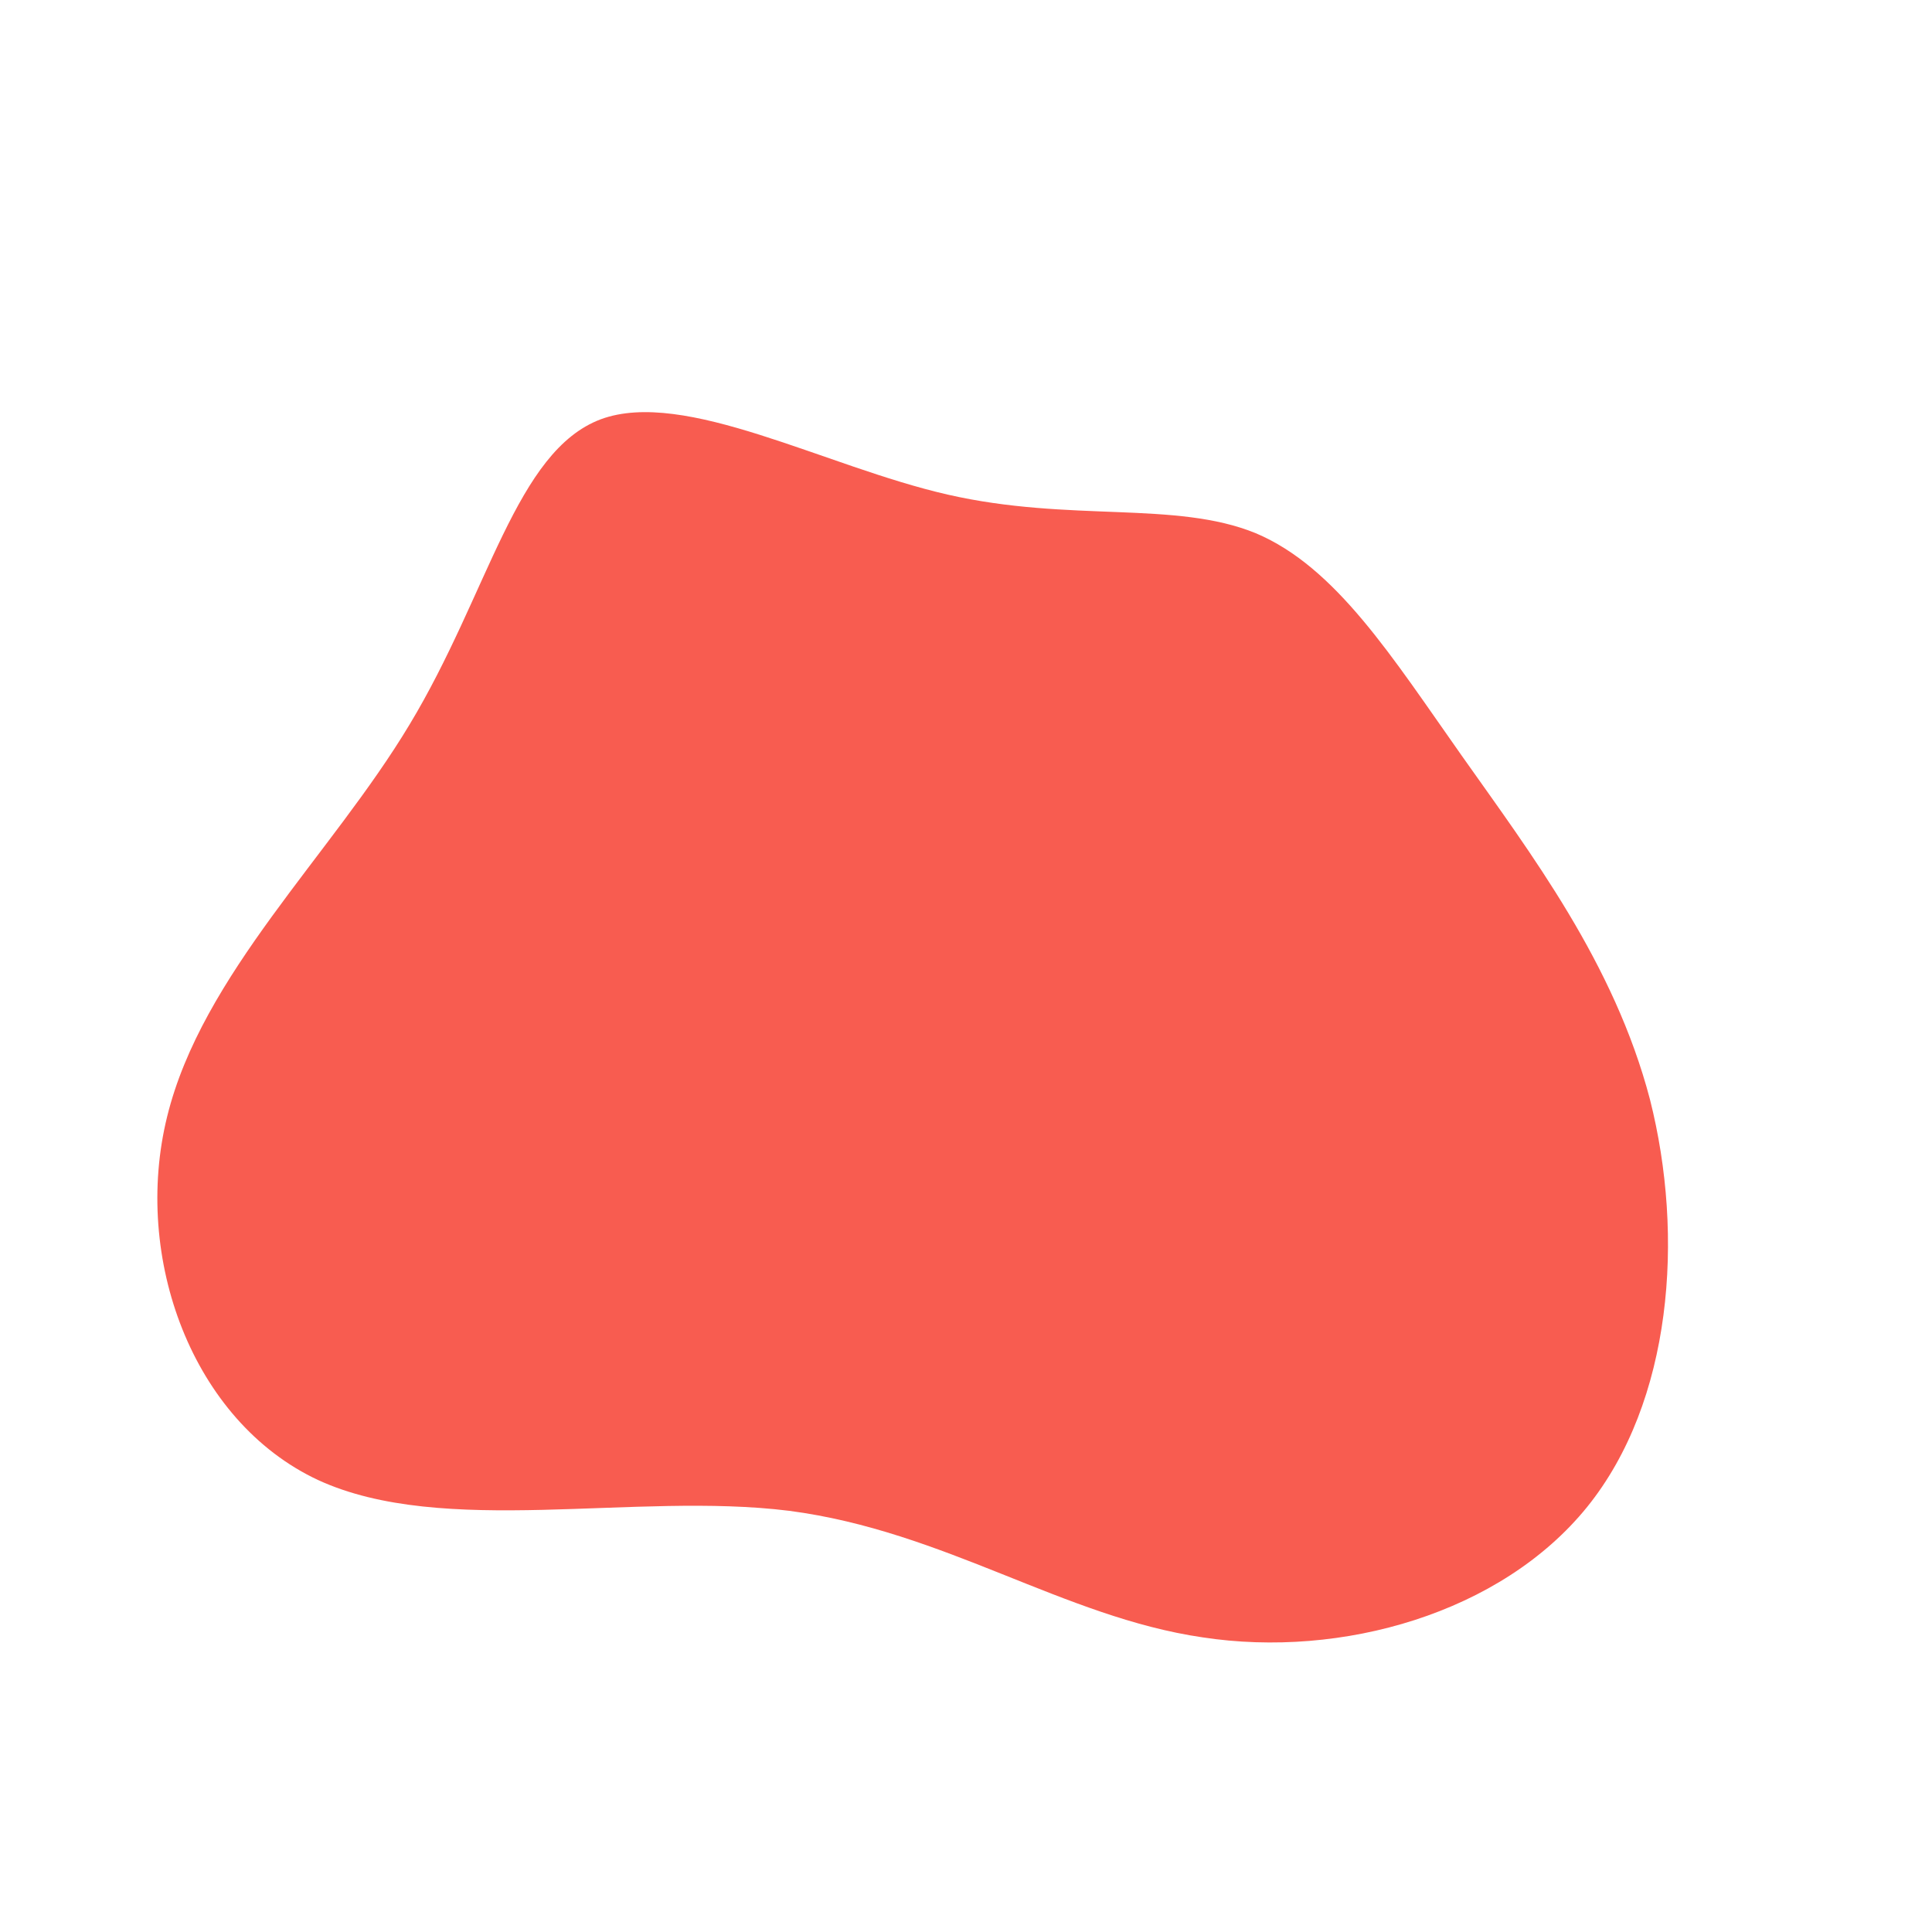 <?xml version="1.0" encoding="UTF-8" standalone="no"?> <svg xmlns="http://www.w3.org/2000/svg" viewBox="0 0 200 200"> <path fill="#F85C50" d="M30,-44.8C38.3,-41.3,44.1,-32,51.3,-21.8C58.5,-11.6,67.1,-0.3,70.8,13.8C74.4,28,73.1,45.1,64.3,56C55.4,67,38.9,71.7,24.5,69.5C10.1,67.4,-2.2,58.5,-18.3,56.4C-34.3,54.4,-54.1,59.2,-67.1,53.2C-80.1,47.1,-86.3,30.2,-82.7,15.6C-79.1,0.9,-65.7,-11.5,-57.6,-25C-49.4,-38.6,-46.6,-53.3,-37.8,-56.6C-29.1,-59.8,-14.6,-51.7,-1.9,-48.8C10.8,-45.9,21.7,-48.2,30,-44.8Z" transform="translate(100 100)"></path> </svg> 
